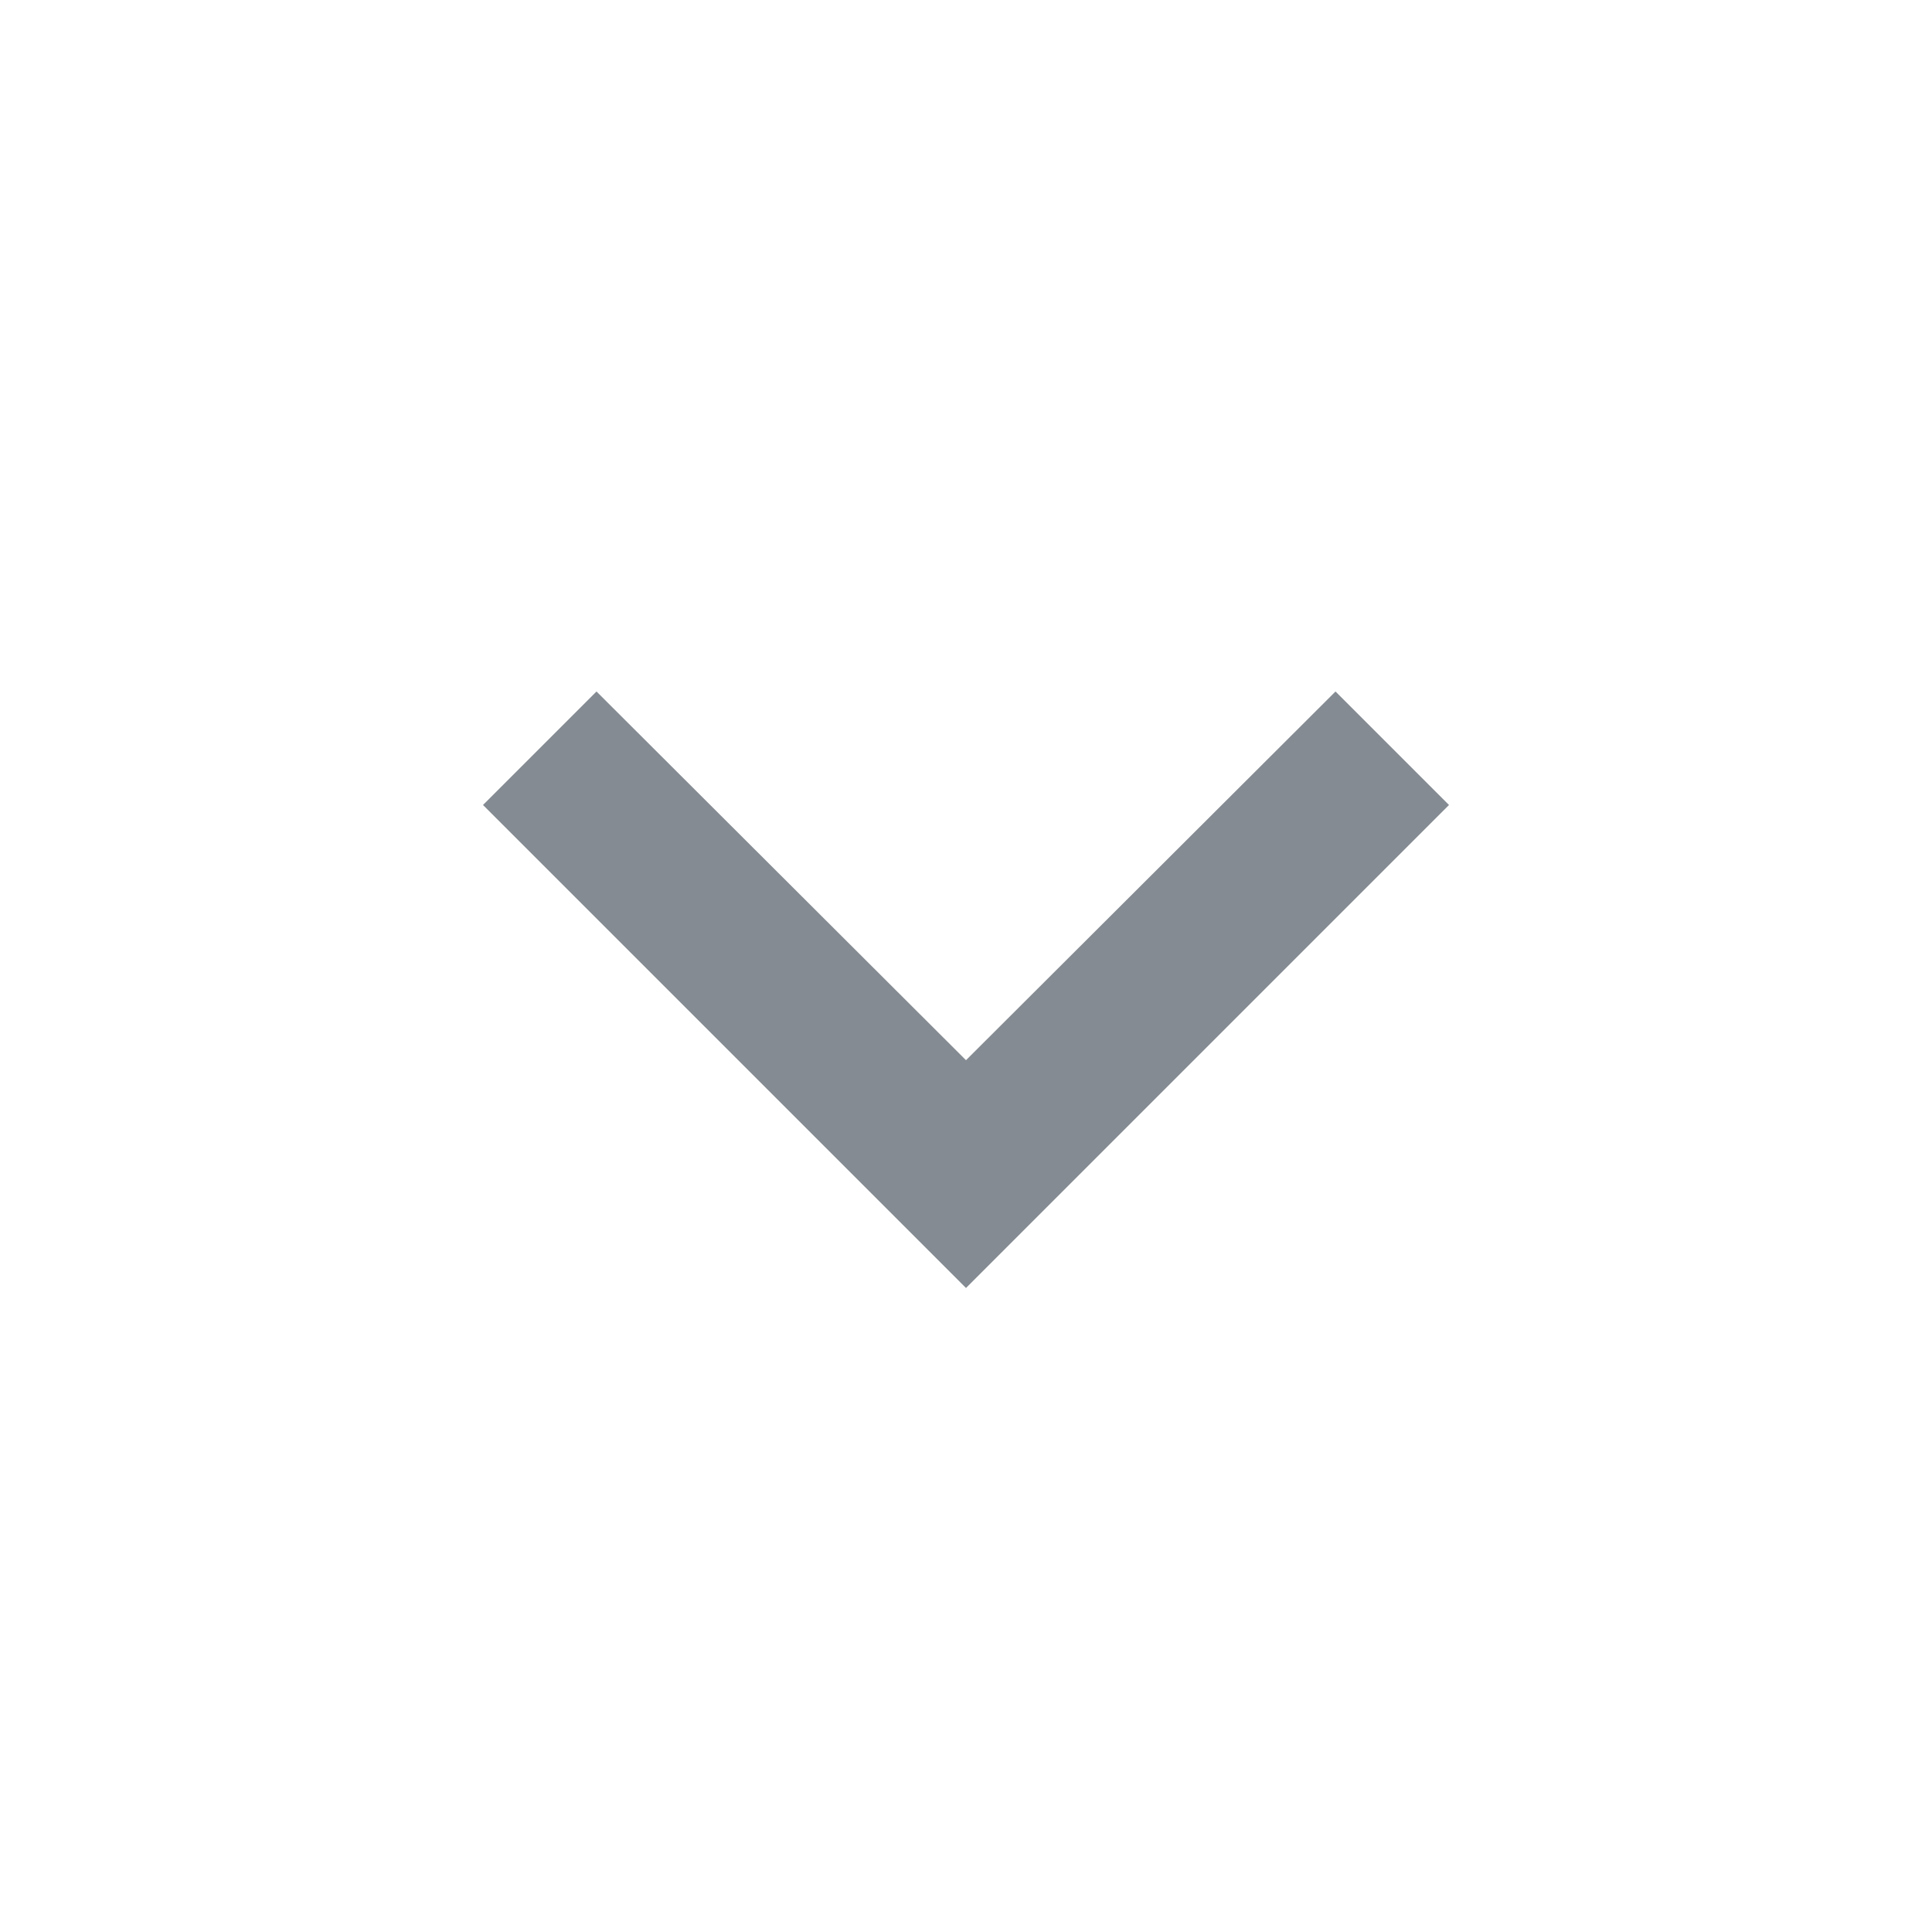<svg width="24" height="24" viewBox="0 0 24 24" fill="none" xmlns="http://www.w3.org/2000/svg">
<g id="Keyboard arrow down" clip-path="url(#clip0_2958_2487)">
<path id="Vector" d="M7.41 8.59L12 13.17L16.59 8.59L18 10L12 16L6 10L7.41 8.59Z" fill="#858B92"/>
</g>
<defs>
<clipPath id="clip0_2958_2487">
<rect width="24" height="24" fill="white"/>
</clipPath>
</defs>
</svg>
